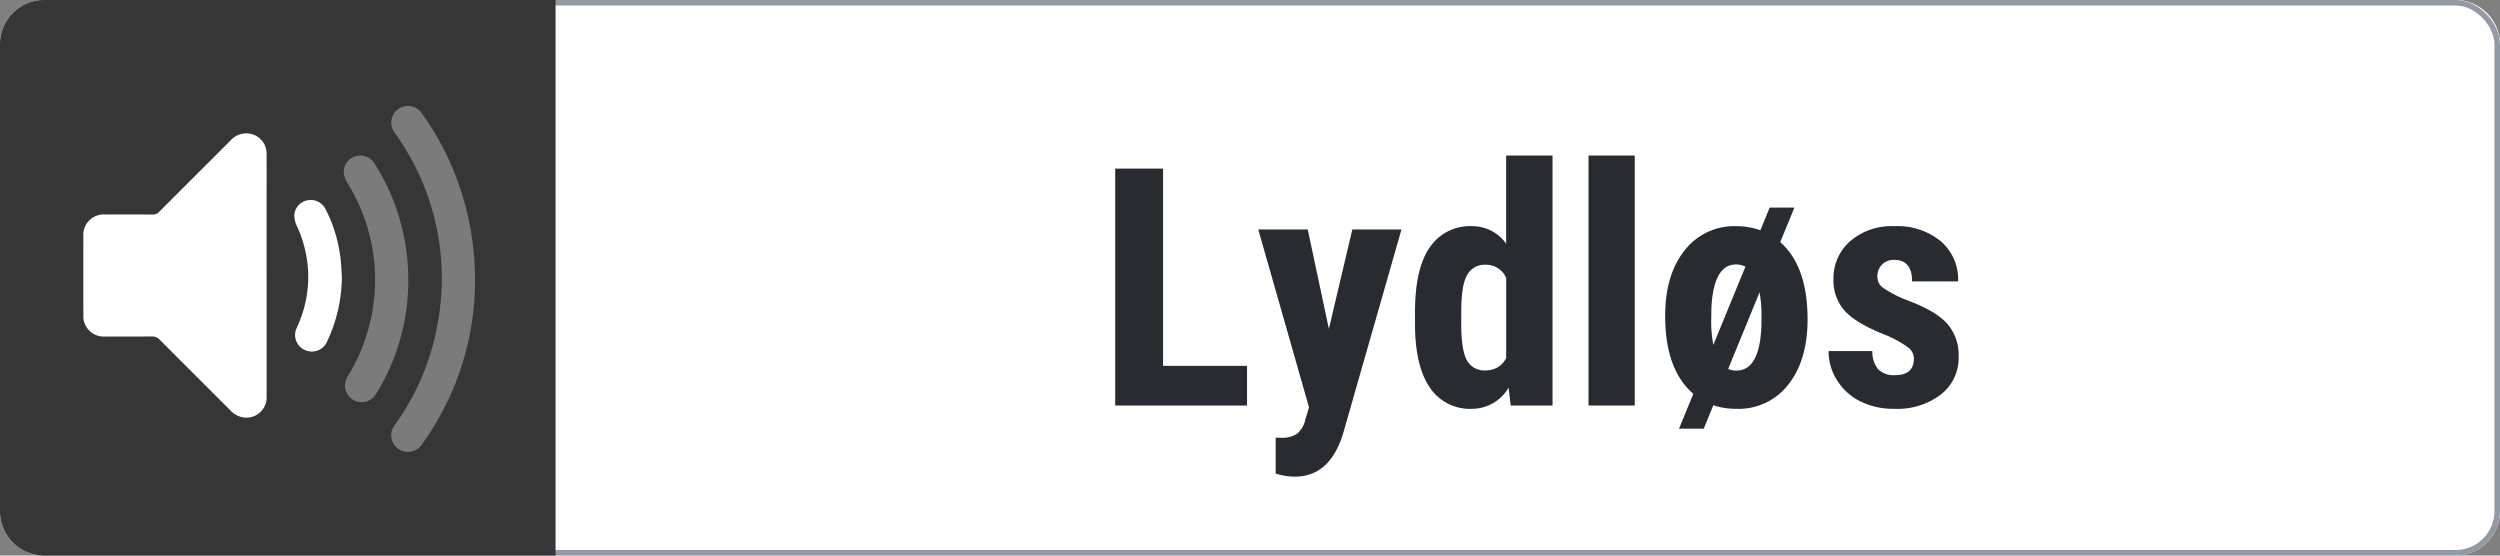 <svg xmlns="http://www.w3.org/2000/svg" xmlns:xlink="http://www.w3.org/1999/xlink" width="450" height="100" viewBox="0 0 450 100">
  <rect x="0" y="0" width="450" height="100" fill="#808080" stroke="none"/>
  <defs>
    <clipPath id="clip-silent">
      <rect width="450" height="100"/>
    </clipPath>
  </defs>
  <g id="silent" clip-path="url(#clip-silent)">
    <rect id="Rectangle_190" data-name="Rectangle 190" width="100" height="450" rx="8" transform="translate(450) rotate(90)" fill="#fff"/>
    <g id="Rectangle_10" data-name="Rectangle 10" fill="#fff" stroke="#929aa5" stroke-width="1">
      <rect width="450" height="100" rx="8" stroke="none"/>
      <rect x="0.5" y="0.5" width="449" height="99" rx="7.5" fill="none"/>
    </g>
    <path id="Rectangle_92" data-name="Rectangle 92" d="M0,0H100a0,0,0,0,1,0,0V92a8,8,0,0,1-8,8H8a8,8,0,0,1-8-8V0A0,0,0,0,1,0,0Z" transform="translate(100) rotate(90)" fill="#363636"/>
    <path id="Path_4678" data-name="Path 4678" d="M-66.65-7.148h15.117V0h-23.73V-42.656h8.613ZM-36.8-13.8l4.219-17.9h8.848L-34.16,4.746Q-36.5,12.8-42.979,12.8a12.274,12.274,0,0,1-3.4-.557V5.771l.967.029A4.769,4.769,0,0,0-42.5,5.054a4.678,4.678,0,0,0,1.479-2.593l.645-2.139L-49.512-31.7h8.906Zm15.5-3.018q0-7.793,2.637-11.631a8.729,8.729,0,0,1,7.676-3.838,7.4,7.4,0,0,1,6.094,3.164V-45h8.35V0H-4.072l-.381-3.223A7.637,7.637,0,0,1-11.016.586a8.657,8.657,0,0,1-7.6-3.809Q-21.24-7.031-21.3-14.414Zm8.32,2.08q0,4.688,1,6.548a3.511,3.511,0,0,0,3.369,1.86,4.043,4.043,0,0,0,3.721-2.2V-23a3.952,3.952,0,0,0-3.691-2.344,3.568,3.568,0,0,0-3.34,1.846q-1.055,1.846-1.055,6.563ZM18.252,0H9.932V-45h8.32ZM23.73-16.143q0-7.383,3.486-11.763a11.27,11.27,0,0,1,9.287-4.38,12.882,12.882,0,0,1,4.365.732l1.67-4.072h4.453l-2.549,6.211q4.922,4.336,4.922,13.887,0,7.354-3.457,11.733A11.279,11.279,0,0,1,36.563.586,12.735,12.735,0,0,1,32.4-.059L30.674,4.16H26.221L28.8-2.109Q23.73-6.475,23.73-16.143Zm8.291.615a21.7,21.7,0,0,0,.381,4.6L38.174-24.99a3.466,3.466,0,0,0-1.67-.41q-4.072,0-4.453,7.852Zm9.053-.615a23.8,23.8,0,0,0-.352-4.248l-5.654,13.8a3.455,3.455,0,0,0,1.494.293q4.1,0,4.482-7.734ZM68.5-8.5a2.589,2.589,0,0,0-1.011-1.948,19.96,19.96,0,0,0-4.5-2.417q-5.127-2.08-7.046-4.307a8.182,8.182,0,0,1-1.919-5.537,8.851,8.851,0,0,1,3-6.87,11.421,11.421,0,0,1,7.954-2.71,12.365,12.365,0,0,1,8.35,2.7,9.058,9.058,0,0,1,3.135,7.236H68.174q0-3.867-3.223-3.867a2.993,2.993,0,0,0-2.168.82,3.028,3.028,0,0,0-.85,2.285,2.4,2.4,0,0,0,.938,1.86,20.615,20.615,0,0,0,4.424,2.3q5.068,1.875,7.163,4.175a8.511,8.511,0,0,1,2.095,5.962,8.337,8.337,0,0,1-3.193,6.826A12.929,12.929,0,0,1,64.98.586,13.338,13.338,0,0,1,58.828-.776,10.332,10.332,0,0,1,54.653-4.57a9.767,9.767,0,0,1-1.509-5.244h7.881a5.022,5.022,0,0,0,1.011,3.252,3.961,3.961,0,0,0,3.12,1.084Q68.5-5.479,68.5-8.5Z" transform="translate(276 73)" fill="#282b2f"/>
    <g id="Group_7870" data-name="Group 7870" transform="translate(15 18.821)">
      <path id="Path_4353" data-name="Path 4353" d="M88.757,32.062a50.39,50.39,0,0,1-9.484,28.806,3.011,3.011,0,1,1-4.91-3.453A44,44,0,0,0,81.8,40.379a44.679,44.679,0,0,0-6.86-34.554c-.234-.352-.489-.69-.722-1.043a3,3,0,1,1,4.928-3.424A50.431,50.431,0,0,1,84.8,11.472a52.332,52.332,0,0,1,3.952,20.59" transform="translate(-18.245 0.178)" fill="#fff" opacity="0.34"/>
      <path id="Path_4354" data-name="Path 4354" d="M73.936,34.141A38.755,38.755,0,0,1,68.145,54.6a3,3,0,1,1-5.106-3.145,32.187,32.187,0,0,0,3.432-7.611A32.869,32.869,0,0,0,63.1,16.863a5.379,5.379,0,0,1-.729-1.654,2.91,2.91,0,0,1,1.842-3.279,2.946,2.946,0,0,1,3.627,1.2,38.413,38.413,0,0,1,3.926,8.083,39.051,39.051,0,0,1,2.166,12.925" transform="translate(-15.44 -2.536)" fill="#fff" opacity="0.34"/>
      <path id="Path_4355" data-name="Path 4355" d="M59.048,36.955A27.692,27.692,0,0,1,56.432,48.47a3.005,3.005,0,0,1-4.019,1.647,2.968,2.968,0,0,1-1.456-4.086,21.557,21.557,0,0,0,2.016-10.044,21.9,21.9,0,0,0-2.033-8.21,4.466,4.466,0,0,1-.445-2.015,2.876,2.876,0,0,1,2.385-2.61,2.963,2.963,0,0,1,3.234,1.6,26.117,26.117,0,0,1,2.746,9.4c.091.934.127,1.873.188,2.81" transform="translate(-12.508 -5.92)" fill="#fff"/>
      <path id="Path_4356" data-name="Path 4356" d="M32.991,25.629q0,10.857,0,21.714a3.646,3.646,0,0,1-4.021,3.817,3.994,3.994,0,0,1-2.535-1.332C22.2,45.6,17.954,41.382,13.737,37.138a1.806,1.806,0,0,0-1.438-.577c-2.768.025-5.537.015-8.306.01A3.668,3.668,0,0,1,.008,32.622q-.015-7.036,0-14.07A3.666,3.666,0,0,1,4,14.611c2.817-.005,5.633-.012,8.449.009a1.5,1.5,0,0,0,1.189-.481C17.912,9.851,22.21,5.584,26.486,1.3A3.767,3.767,0,0,1,30.11.089a3.624,3.624,0,0,1,2.876,3.685c.013,3.523,0,7.046,0,10.571V25.629" transform="translate(0 5.179)" fill="#fff"/>
    </g>
  </g>
</svg>
